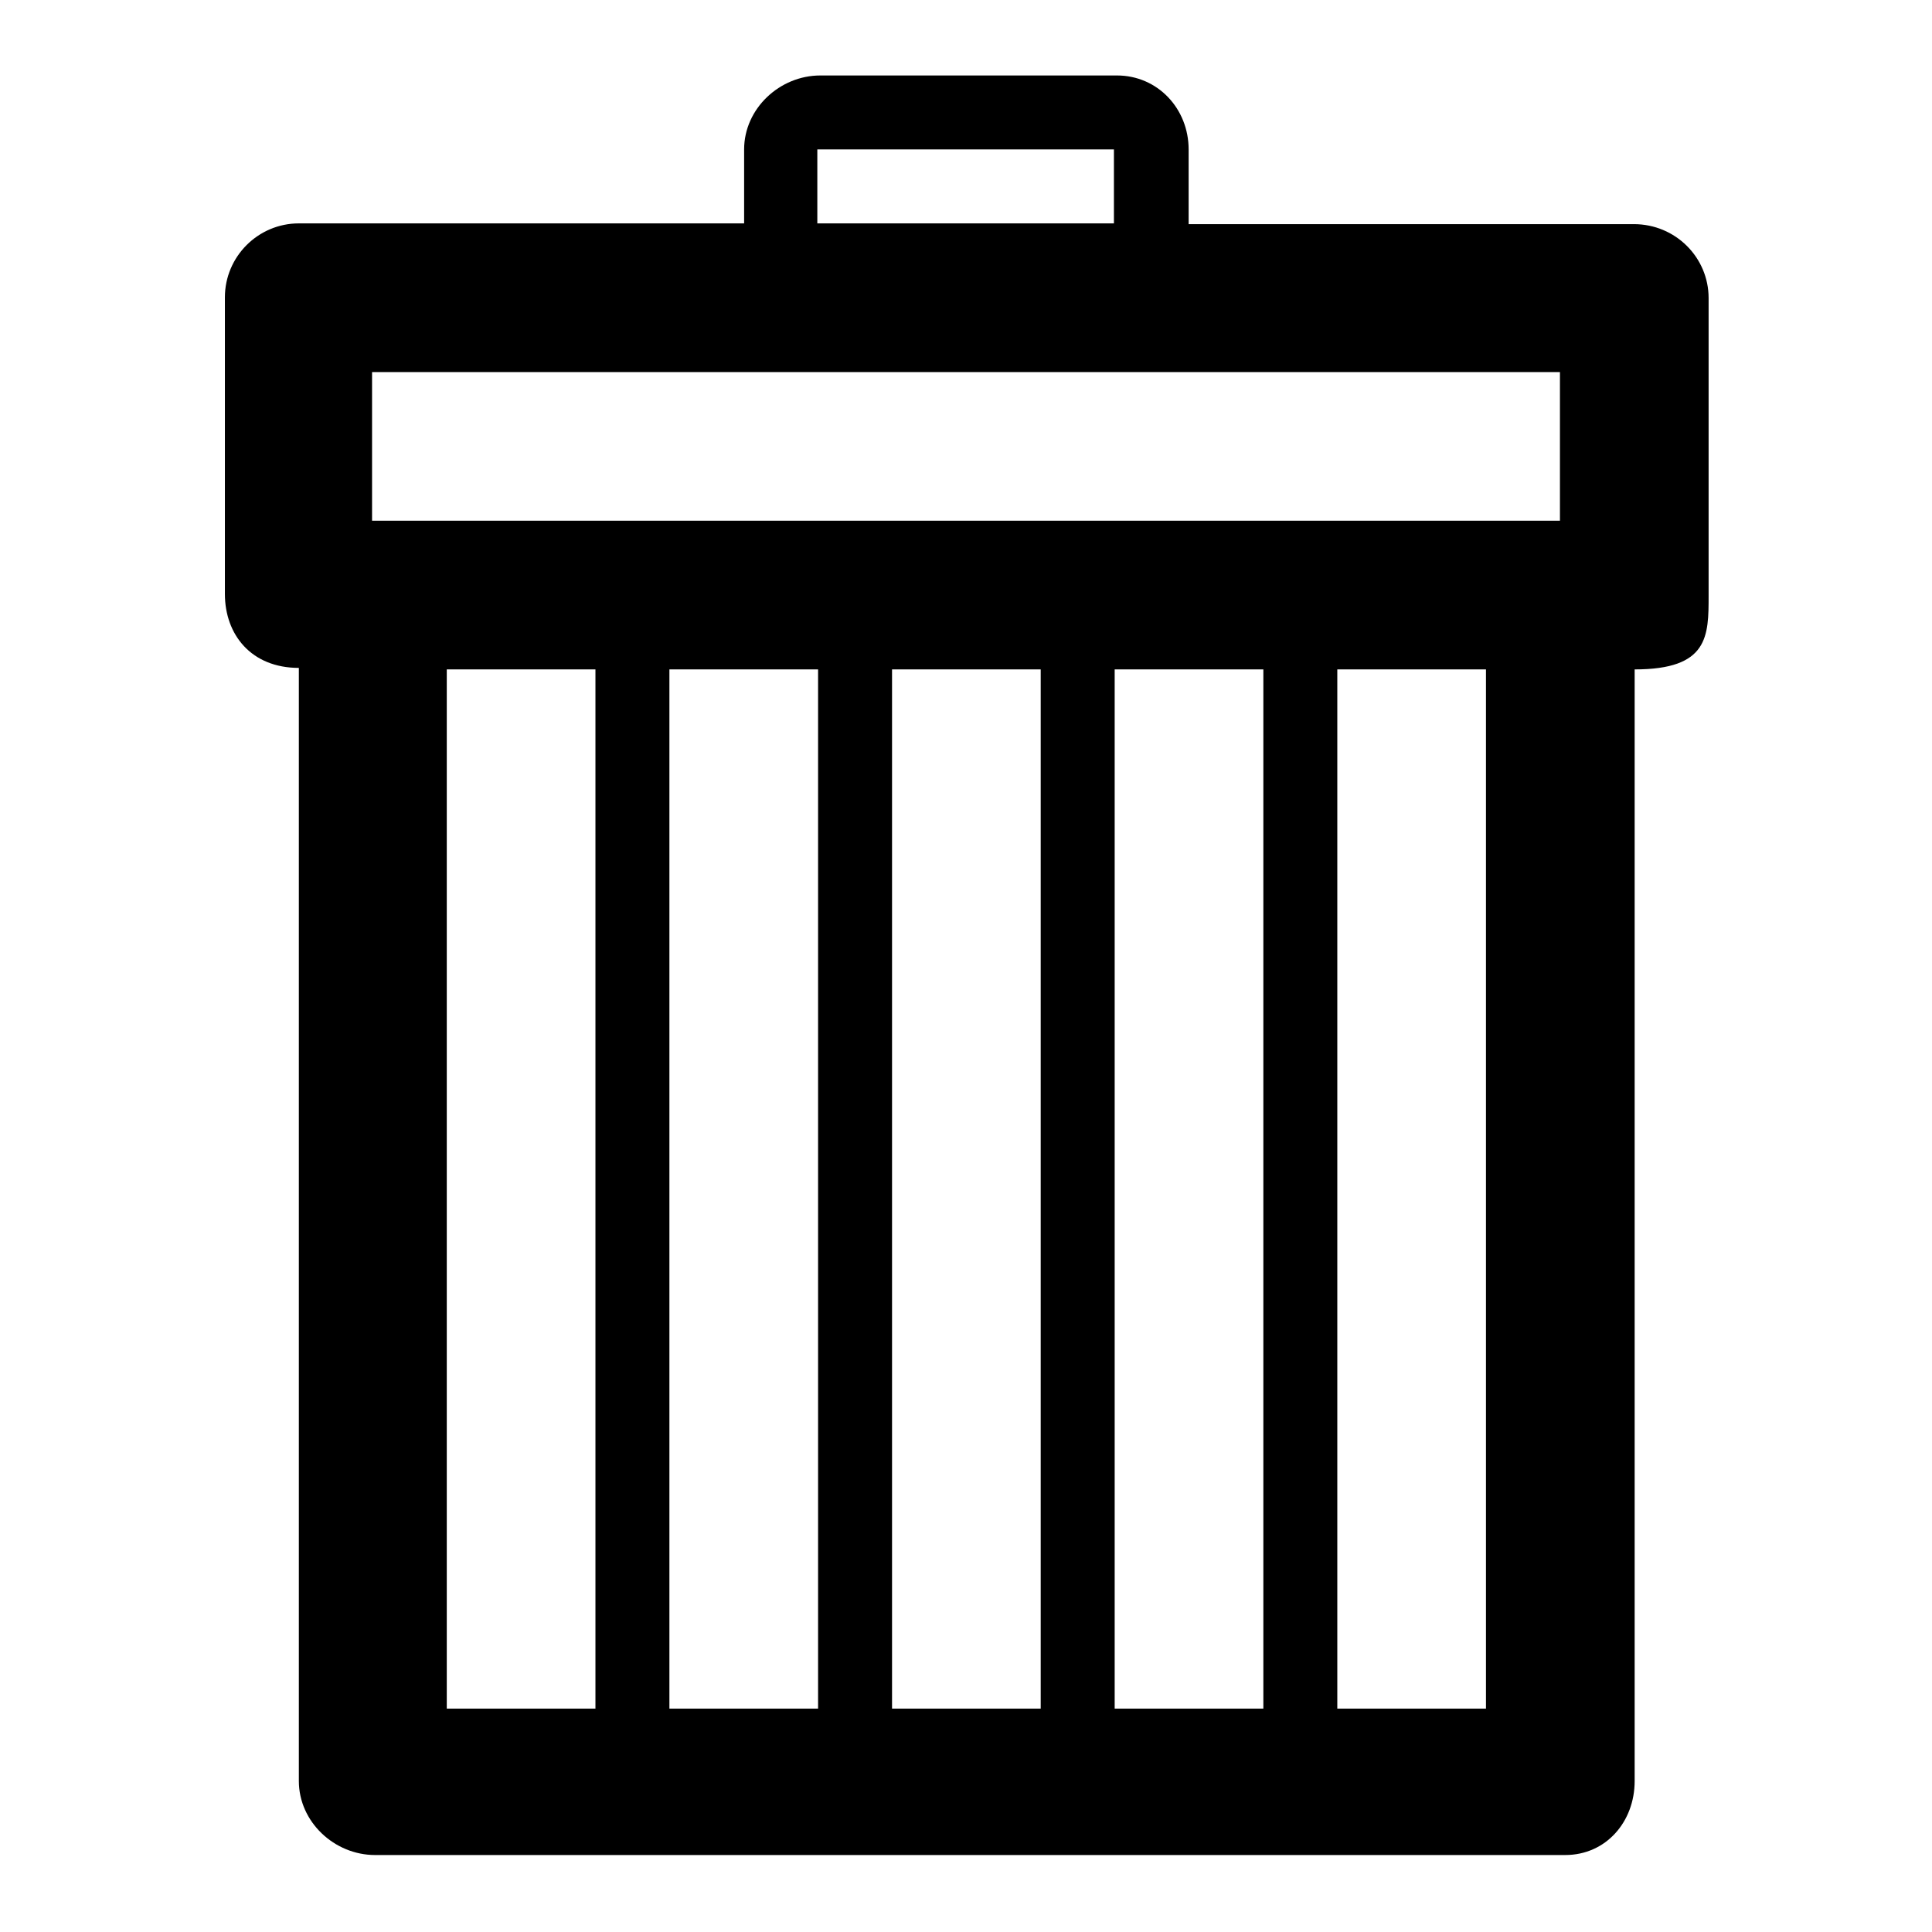 <?xml version="1.0" encoding="utf-8"?>
<!-- Svg Vector Icons : http://www.onlinewebfonts.com/icon -->
<!DOCTYPE svg PUBLIC "-//W3C//DTD SVG 1.1//EN" "http://www.w3.org/Graphics/SVG/1.1/DTD/svg11.dtd">
<svg version="1.1" xmlns="http://www.w3.org/2000/svg" xmlns:xlink="http://www.w3.org/1999/xlink" x="0px" y="0px" viewBox="0 0 256 256" enable-background="new 0 0 256 256" xml:space="preserve">
<g><g><path fill="#000000" d="M216.5,29.7h-59v-9.9c0-5.4-4.1-9.8-9.5-9.8h-39.3c-5.4,0-10.1,4.4-10.1,9.8v9.8h-59c-5.4,0-9.8,4.4-9.8,9.8v39.3c0,5.4,3.5,9.8,9.8,9.8v147.5c0,5.4,4.7,9.8,10.1,9.8h157.7c5.4,0,9.2-4.4,9.2-9.8V88.7c9.8,0,9.8-4.4,9.8-9.8V39.5C226.4,34.1,222,29.7,216.5,29.7 M108.3,19.8h39.3v9.8h-39.3V19.8z M59.2,88.7h19.7v137.7H59.2V88.7L59.2,88.7z M88.7,88.7h19.7v137.7H88.7V88.7L88.7,88.7z M118.2,88.7h19.7v137.7h-19.7V88.7L118.2,88.7z M147.7,88.7h19.7v137.7h-19.7V88.7L147.7,88.7z M196.9,226.4h-19.7V88.7h19.7V226.4z M206.7,69H49.3V49.3h157.4L206.7,69L206.7,69z"/></g></g>
</svg>